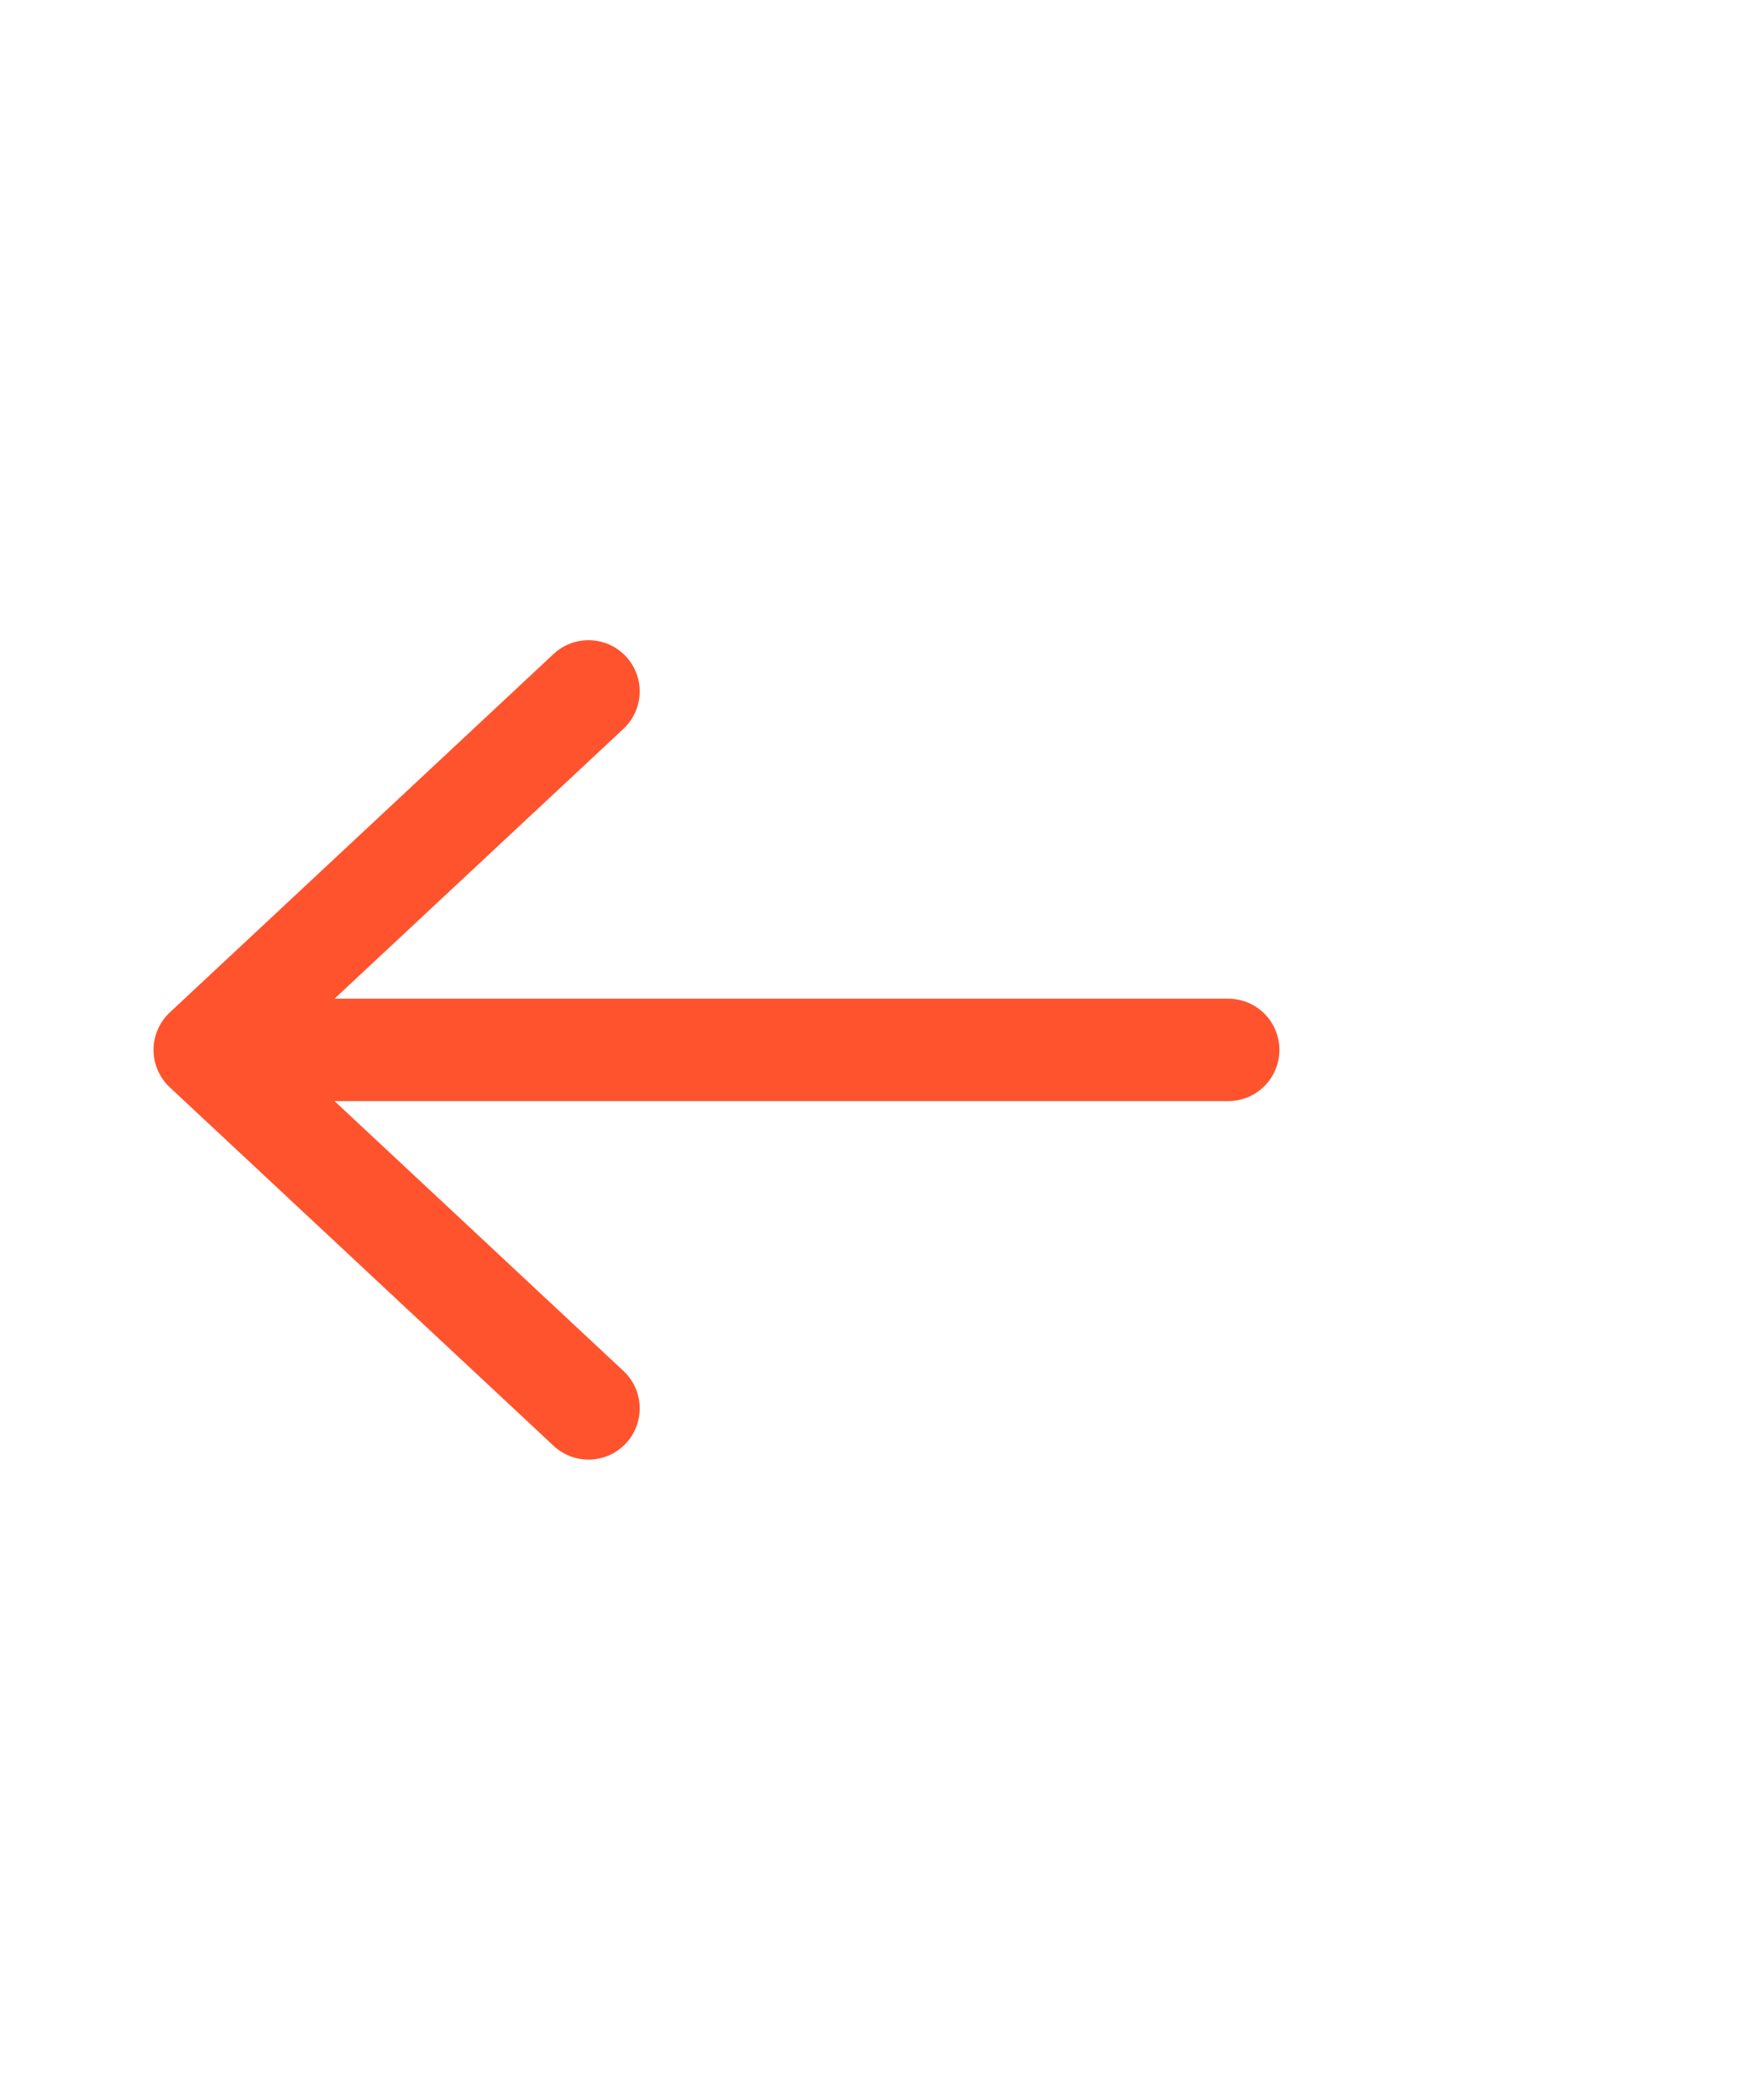 <svg width="34" height="41" viewBox="0 0 34 41" fill="none" xmlns="http://www.w3.org/2000/svg">
<path d="M24 20.5H4M4 20.5L11.5 13.5M4 20.5L11.5 27.5" stroke="#FF532E" stroke-width="2" stroke-linecap="round" stroke-linejoin="round"/>
</svg>

